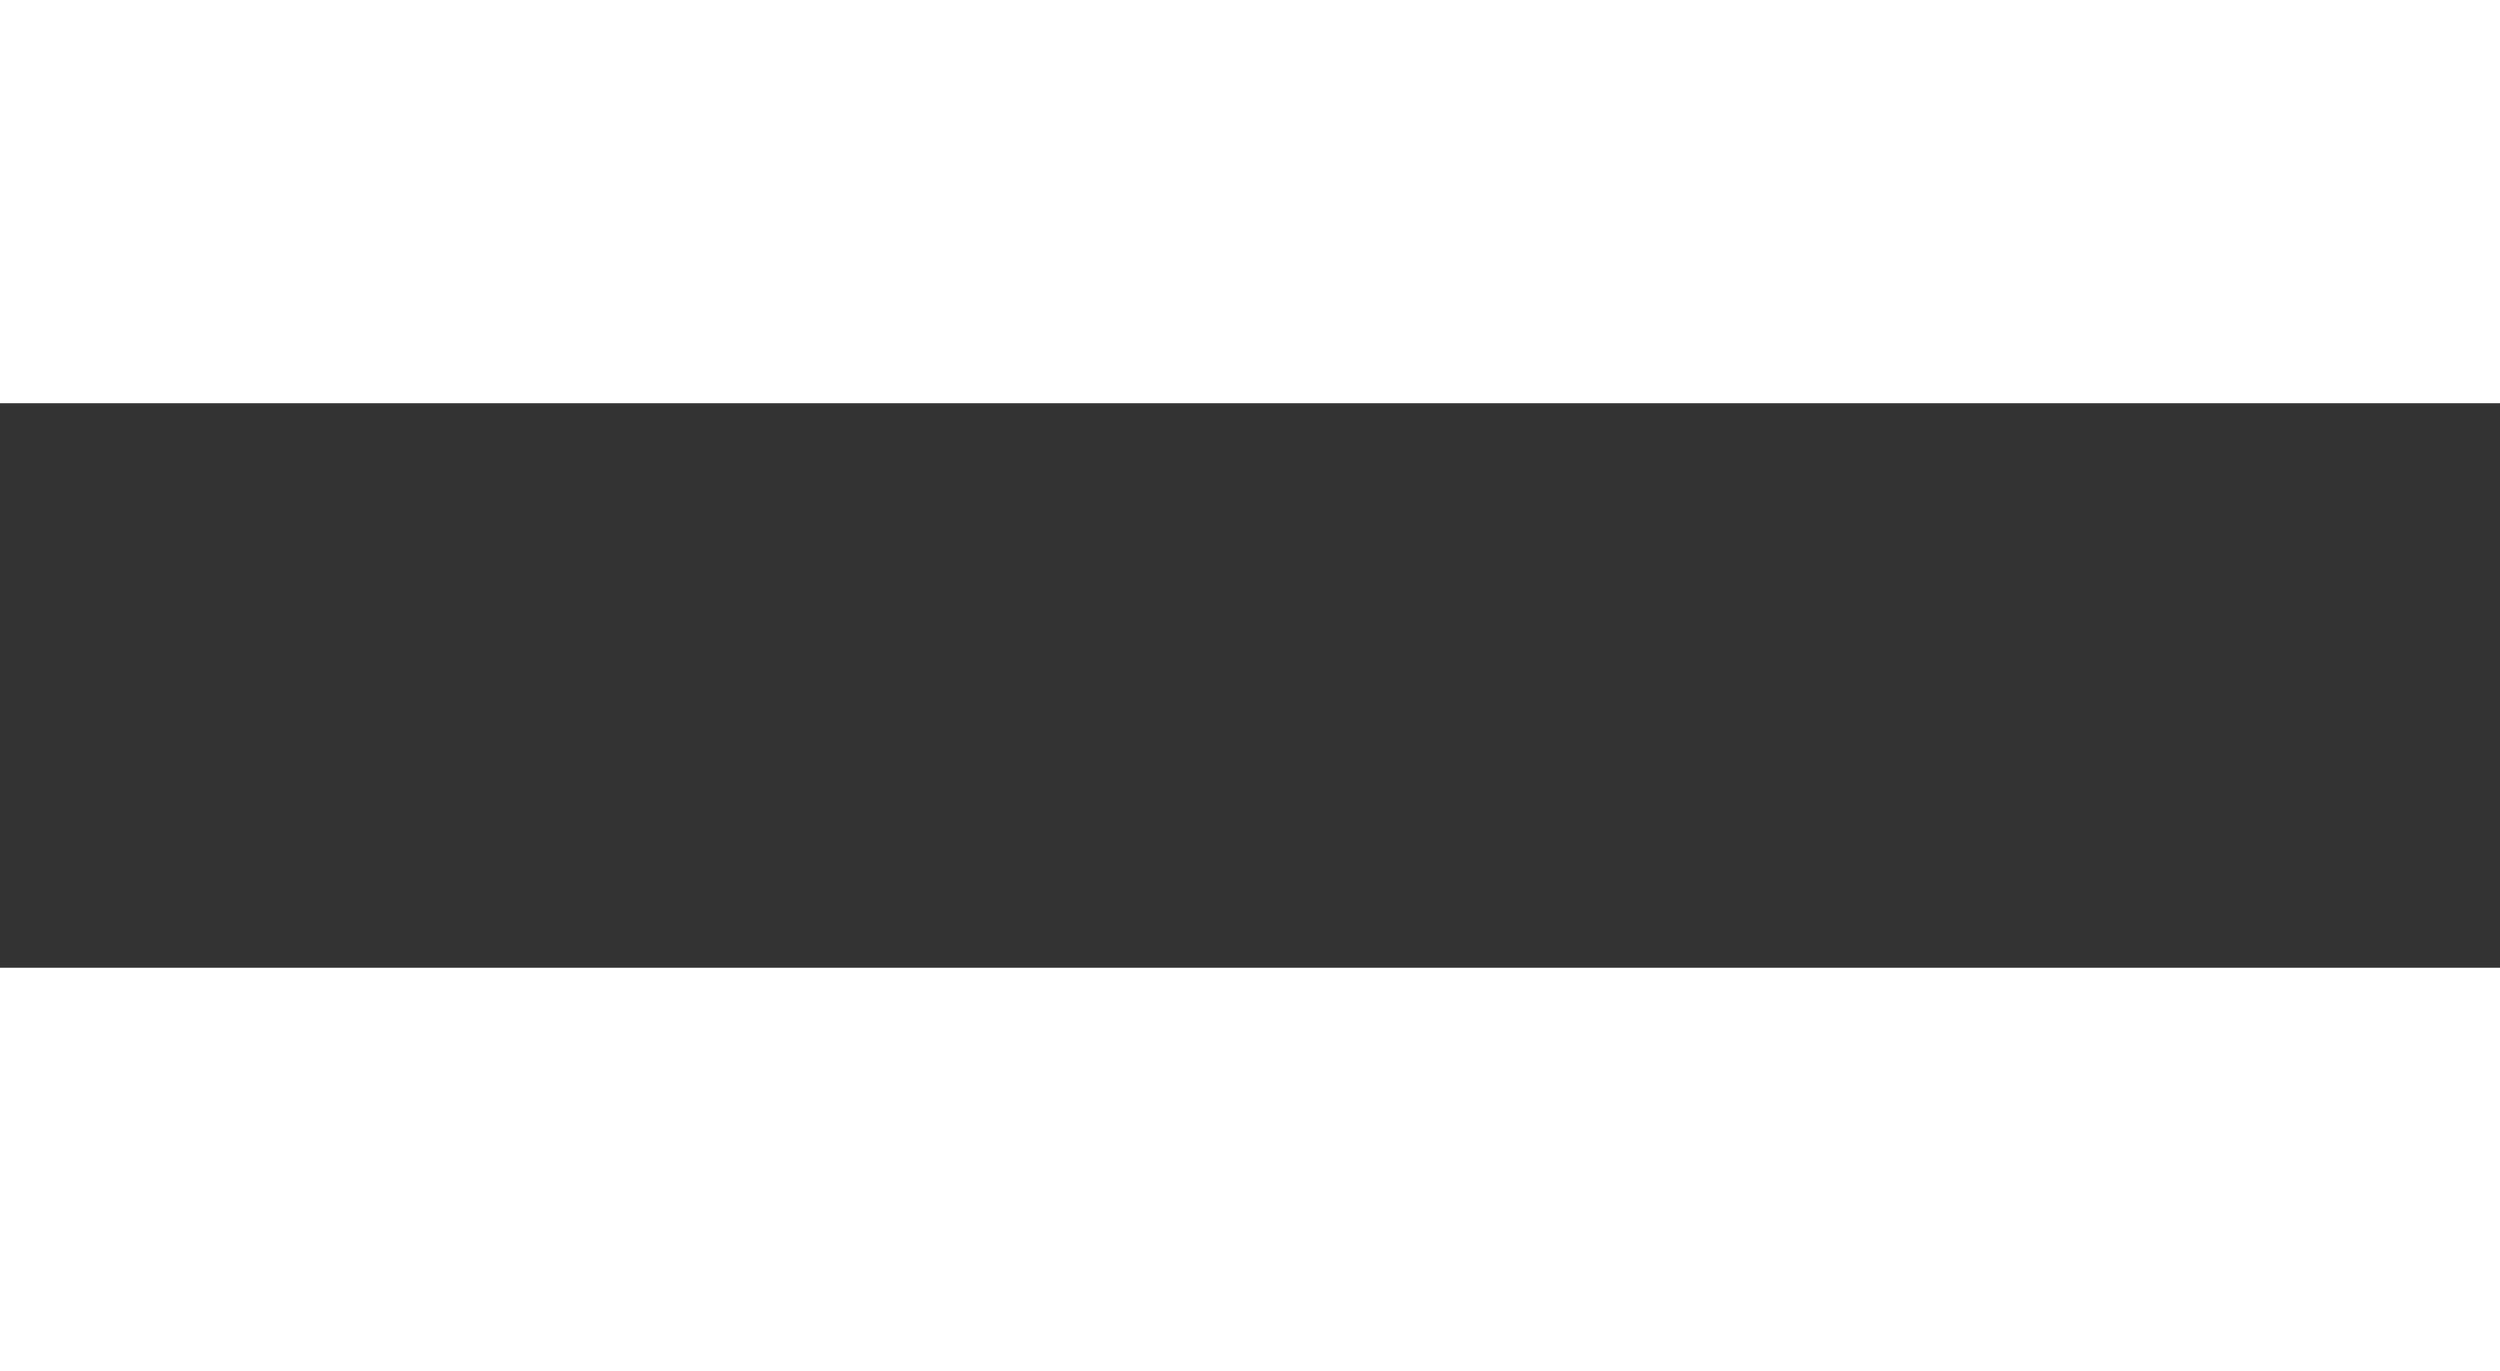 <?xml version="1.0" encoding="UTF-8"?> <svg xmlns="http://www.w3.org/2000/svg" width="31" height="17" viewBox="0 0 31 17" fill="none"><rect x="0" y="0" width="31" height="17" fill="#333333" stroke="none"/><line y1="2.5" x2="31" y2="2.5" stroke="white" stroke-width="5"></line><line y1="14.5" x2="31" y2="14.5" stroke="white" stroke-width="5"></line></svg> 